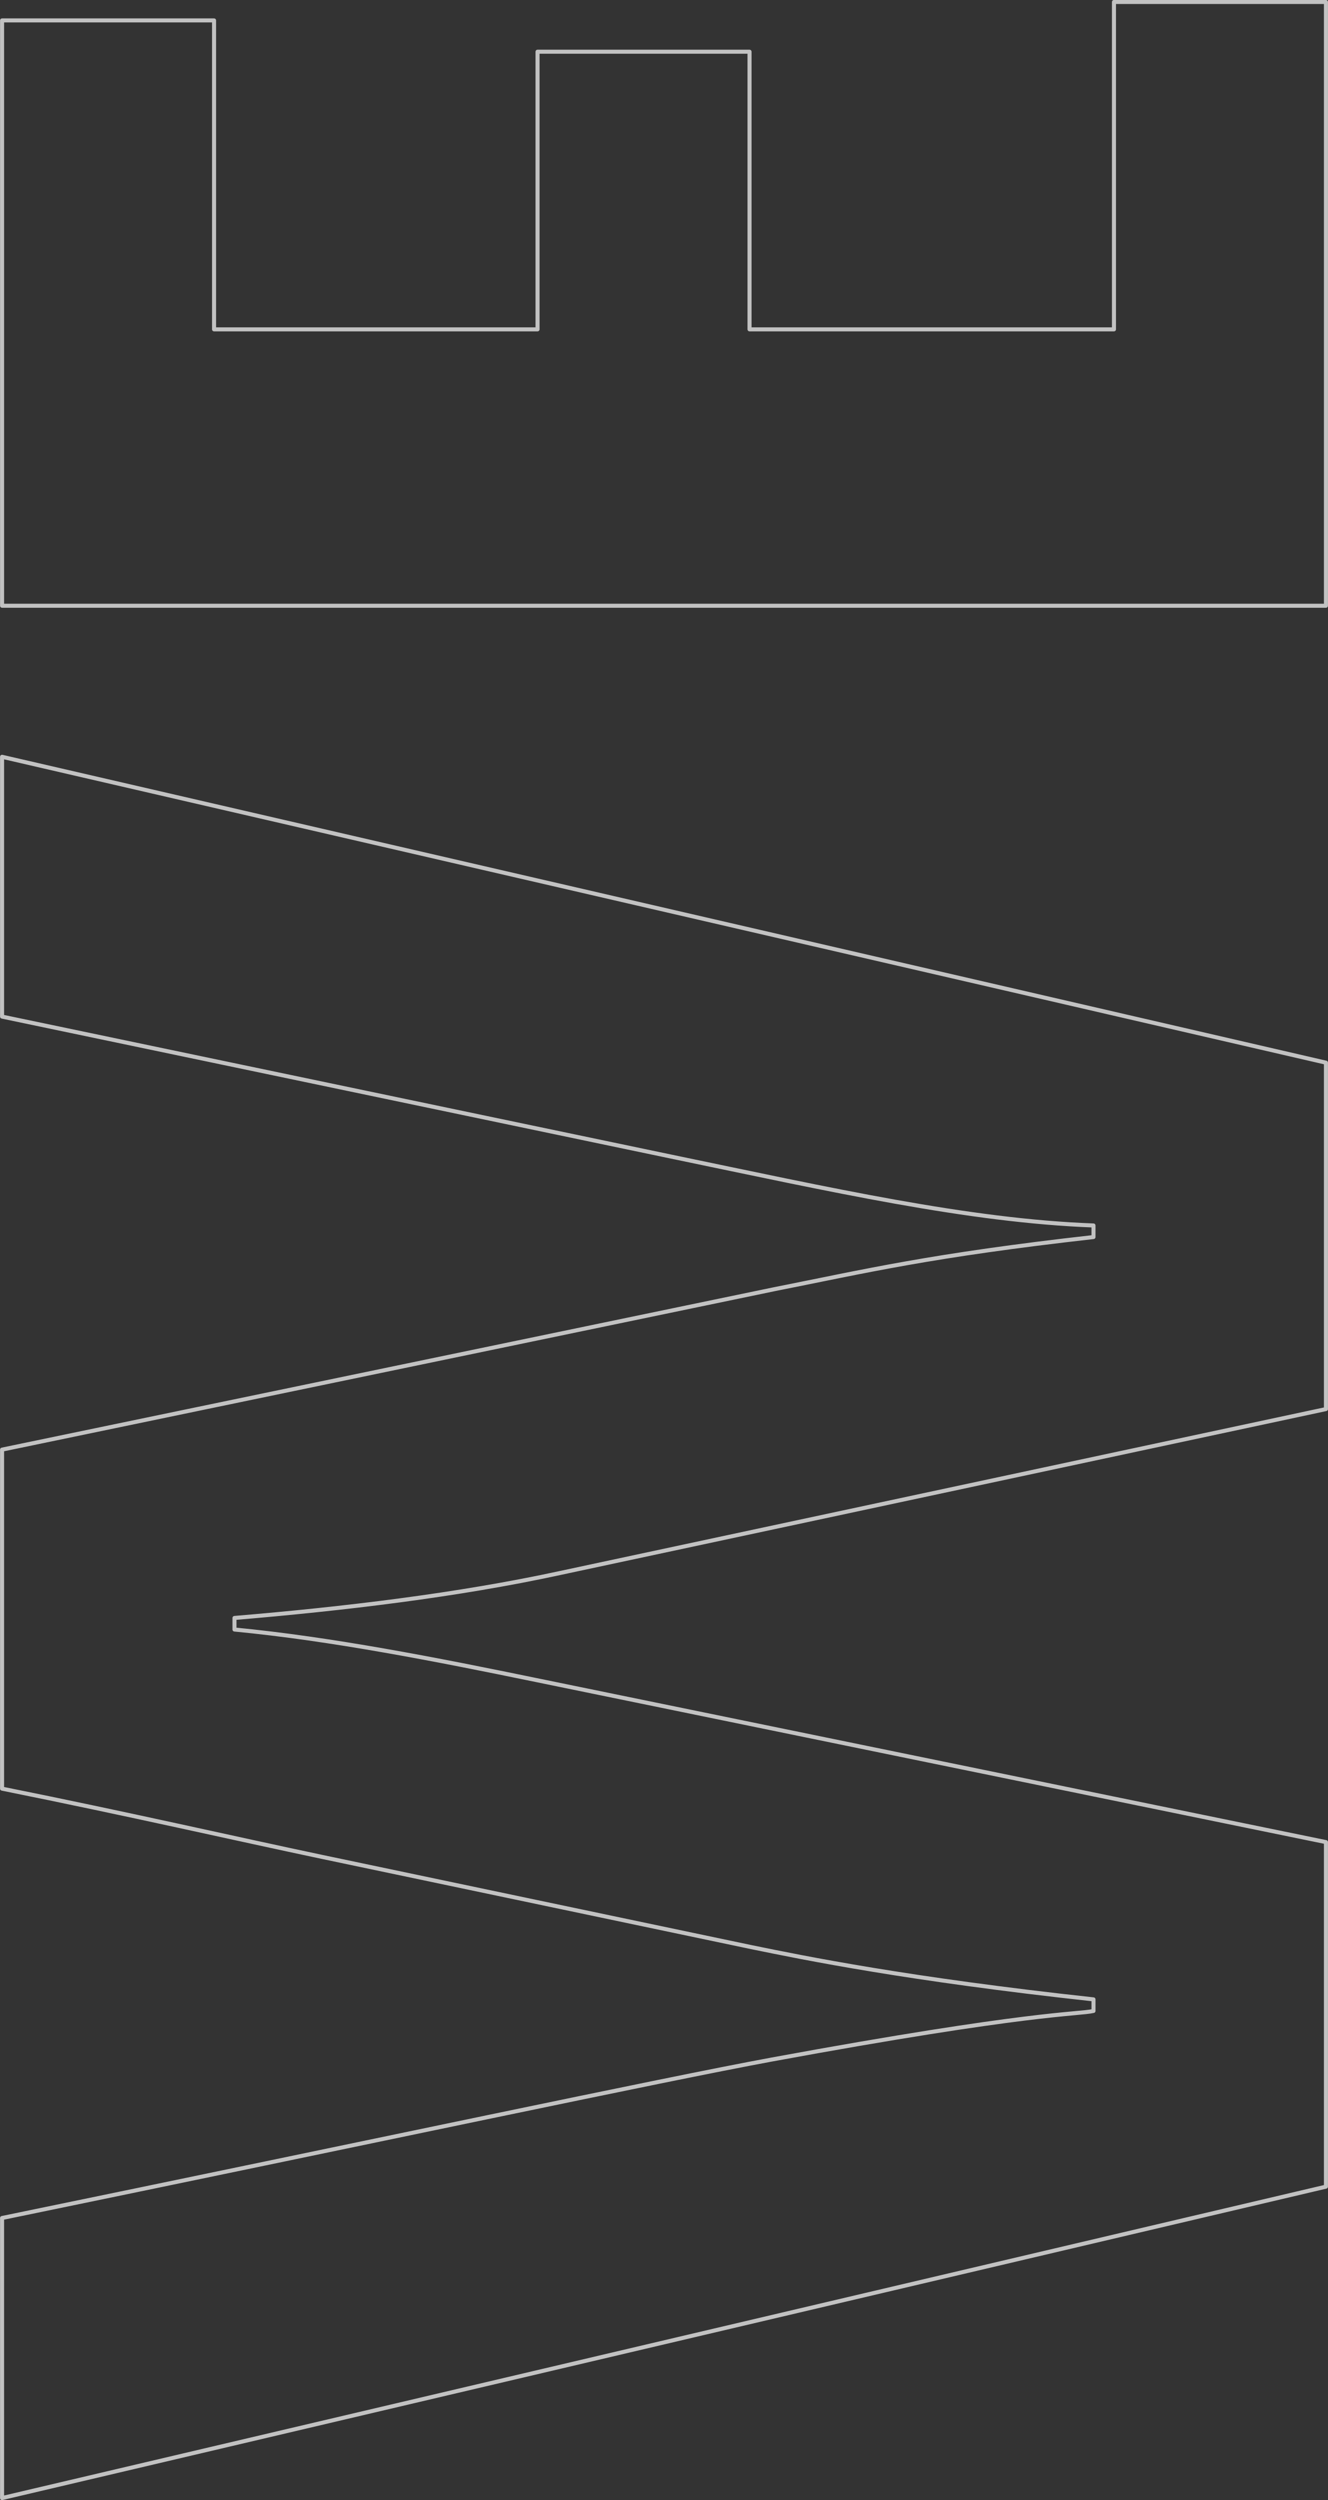 <svg xmlns="http://www.w3.org/2000/svg" width="329.25" height="619.81" viewBox="0 0 329.25 619.81">
  <rect x="0" y="0" width="329.25" height="619.81" fill="#333333" stroke="none"/>
  <defs>
    <style>
      .cls-1 {
        fill: #fff;
        fill-opacity: 0;
        stroke: #fff;
        stroke-linejoin: round;
        stroke-width: 1px;
        fill-rule: evenodd;
        opacity: 0.7;
      }
    </style>
  </defs>
  <path id="形状_2" data-name="形状 2" class="cls-1" d="M384.515,3025.31c93.117-19.19,163.649-34.26,190.849-39.29,64.541-11.87,75.6-11.13,79.746-12.04v-2.87c-46.1-5.02-71.45-10.21-84.821-12.95L463.8,2935.78c-21.667-4.57-47.48-10.51-79.287-16.91v-84.05l191.308-39.74c23.052-4.57,38.726-8.39,79.287-12.96v-2.87c-31.067-1.15-65-8.84-104.643-17.06l-165.952-34.72v-64.41l328.225,75.83v85.88l-189.931,40.65c-25.357,5.49-53.473,8.85-80.674,11.13v2.87c23.97,2.29,50.253,7.47,74.681,12.5l195.924,40.2v85.42l-328.225,77.2v-69.43Zm0-544.81h52.556v76.59h80.2v-68.83H569.83v68.83h90.354v-81.16H712.74v149.68H384.515V2480.5Z" transform="translate(-384 -2475.44)"/>
</svg>

